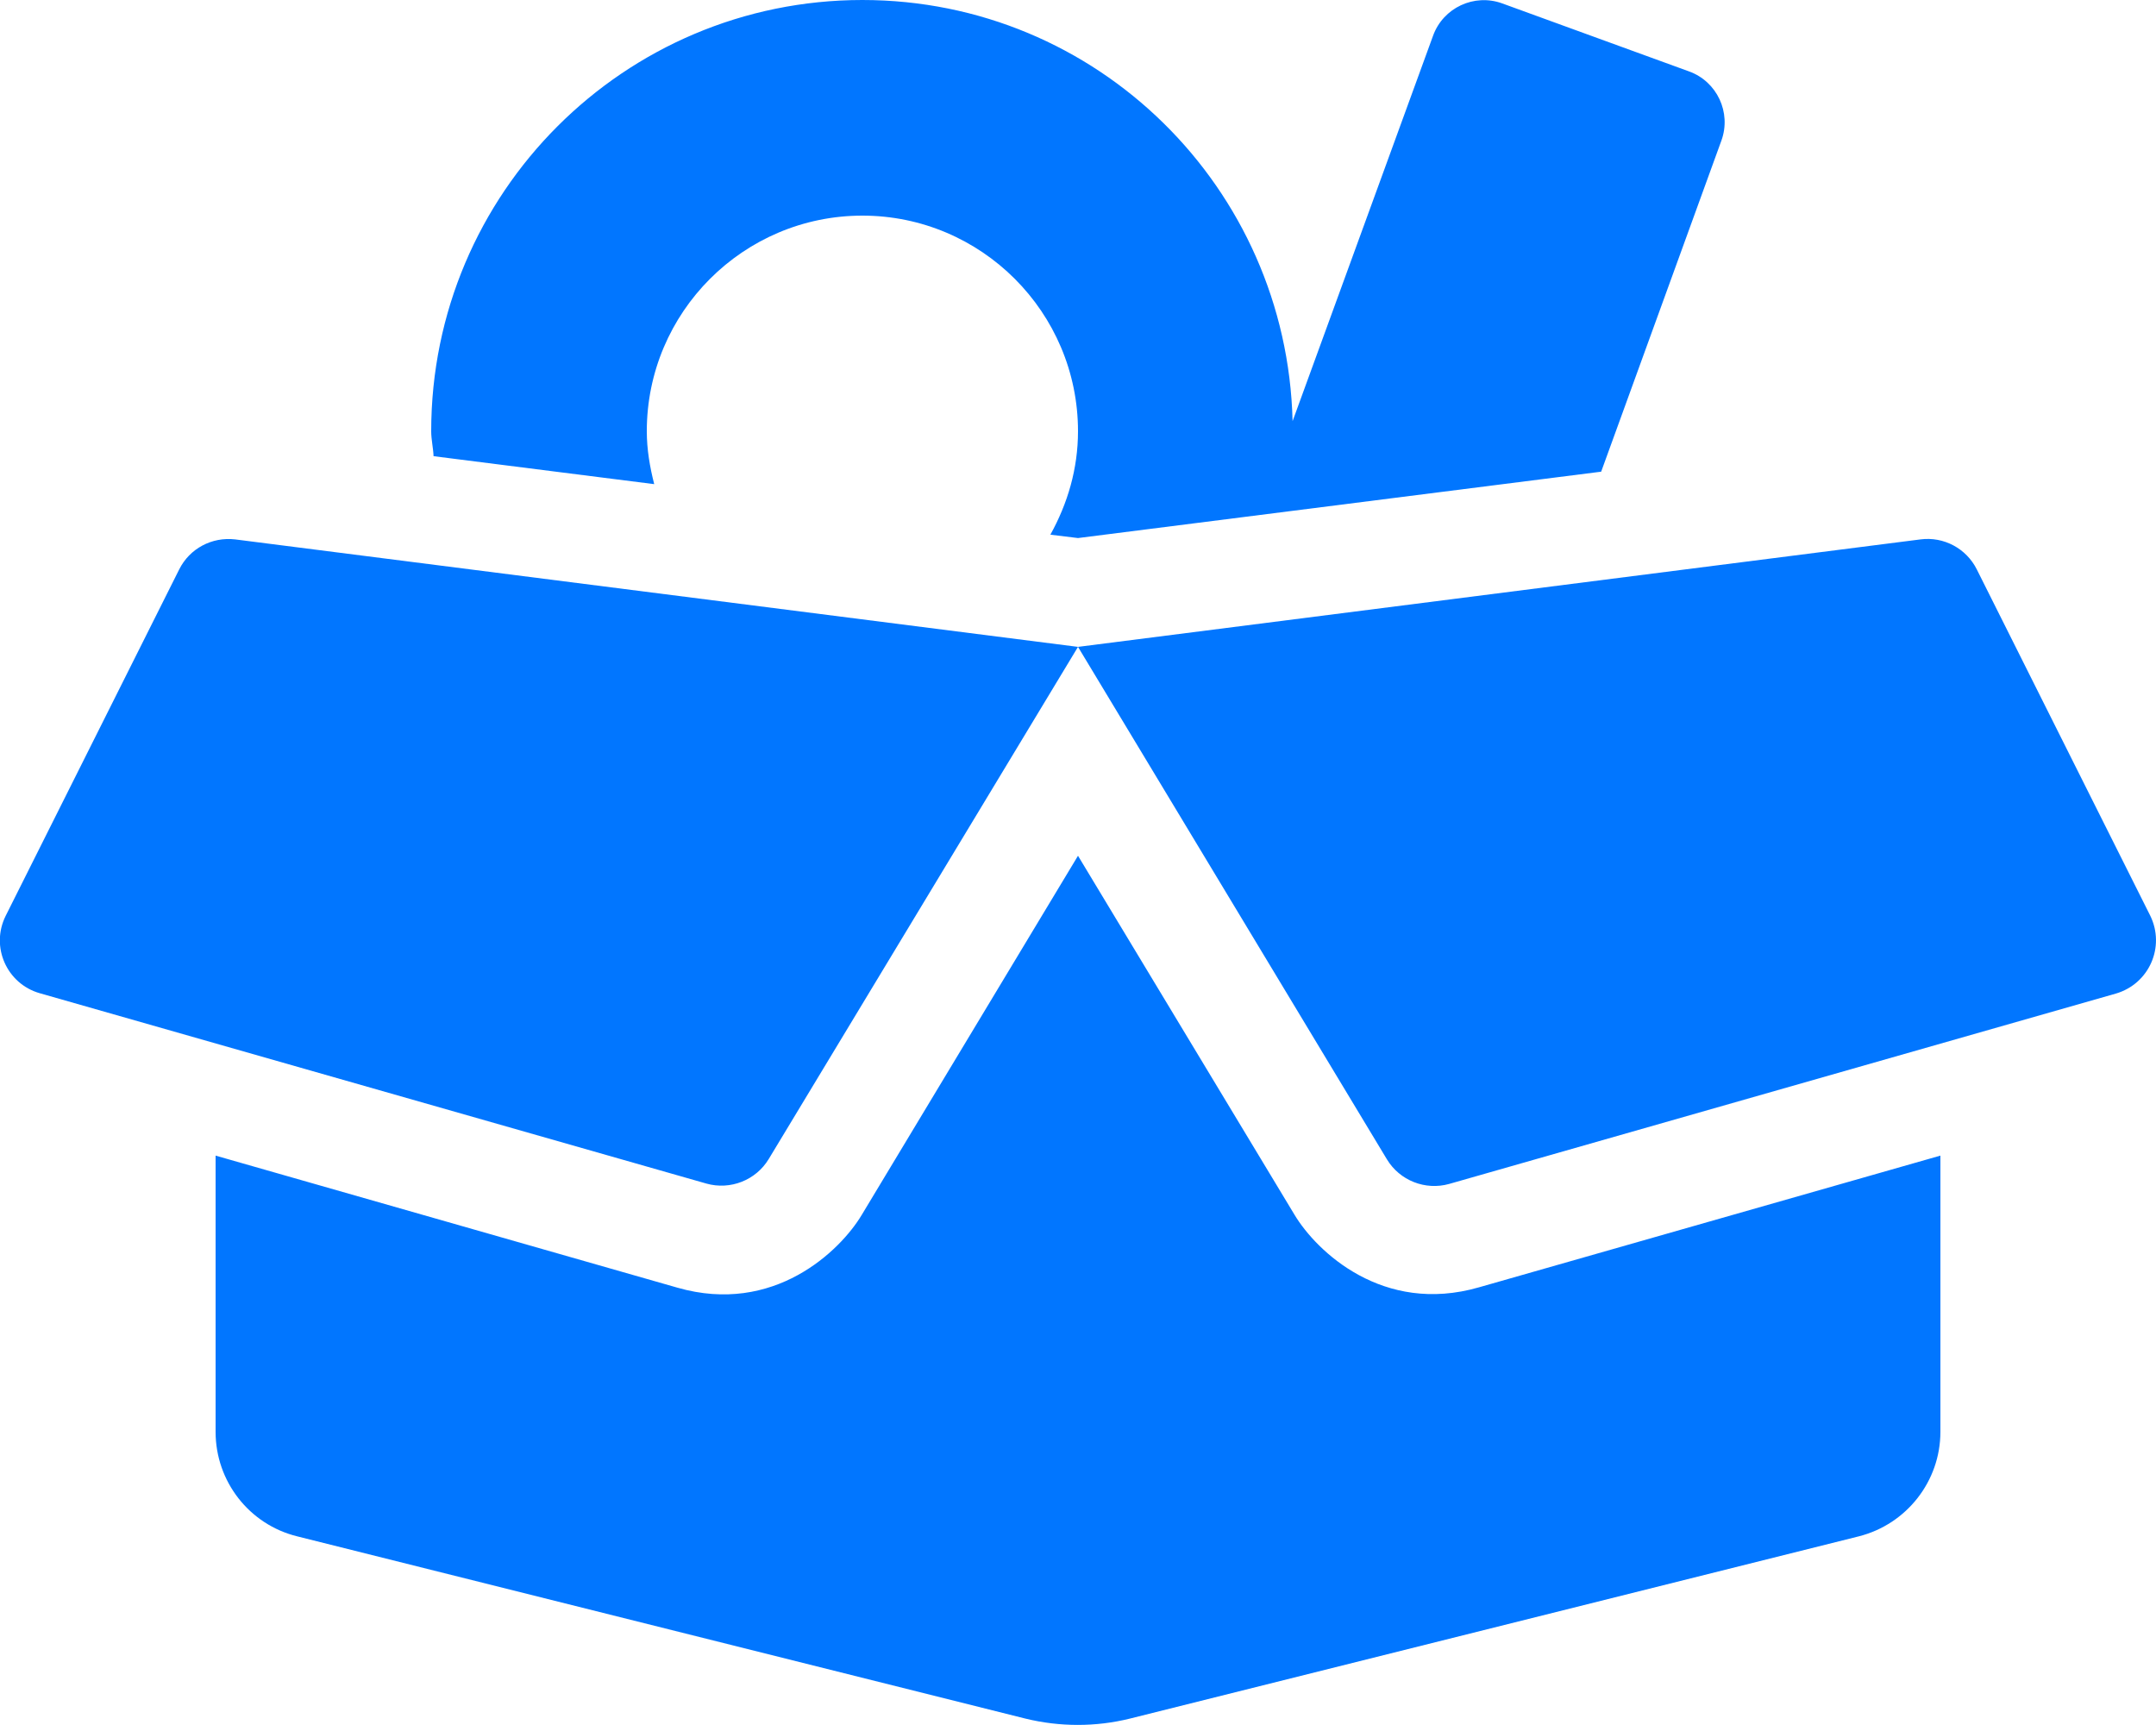 <?xml version="1.0" encoding="utf-8"?>
<!-- Generator: Adobe Illustrator 24.3.0, SVG Export Plug-In . SVG Version: 6.00 Build 0)  -->
<svg version="1.1" id="Layer_1" xmlns="http://www.w3.org/2000/svg" xmlns:xlink="http://www.w3.org/1999/xlink" x="0px" y="0px"
	 viewBox="0 0 640 512" style="enable-background:new 0 0 640 512;" xml:space="preserve">
<style type="text/css">
	.st0{fill:#0176FF;}
</style>
<path class="st0" d="M384.3,360.6L320,254l-64.2,106.6c-6.4,10.7-26.1,29.8-54.7,21.6L64,343v82c0,14.7,10,27.5,24.2,31l216.2,54.1
	c10.2,2.5,20.9,2.5,31,0L551.8,456c14.2-3.6,24.2-16.4,24.2-31v-82l-137,39.1C410.5,390.3,390.8,371.4,384.3,360.6z M194.2,143.7
	c-1.3-5.1-2.2-10.3-2.2-15.7c0-35.3,28.7-64,64-64s64,28.7,64,64c0,11.2-3.1,21.5-8.2,30.7l8.2,1L475.3,140L511,41.7
	c3-8.3-1.3-17.5-9.6-20.5L445.9,1c-8.3-3-17.5,1.3-20.5,9.6L383.7,125C382,55.7,325.7,0,256,0c-70.7,0-128,57.3-128,128
	c0,2.5,0.6,4.9,0.7,7.4L194.2,143.7z M53.2,169L1.7,271.8c-4.6,9.2,0.3,20.2,10.1,23l197.9,56.5c7.1,2,14.7-1,18.5-7.3L320,192
	L69.8,160.1C62.9,159.3,56.3,162.8,53.2,169z M638.3,271.8L586.8,169c-3.1-6.2-9.8-9.8-16.7-8.9L320,192l91.7,152.1
	c3.8,6.3,11.4,9.3,18.5,7.3l197.9-56.5C638,292,642.8,281,638.3,271.8z"/>
</svg>
